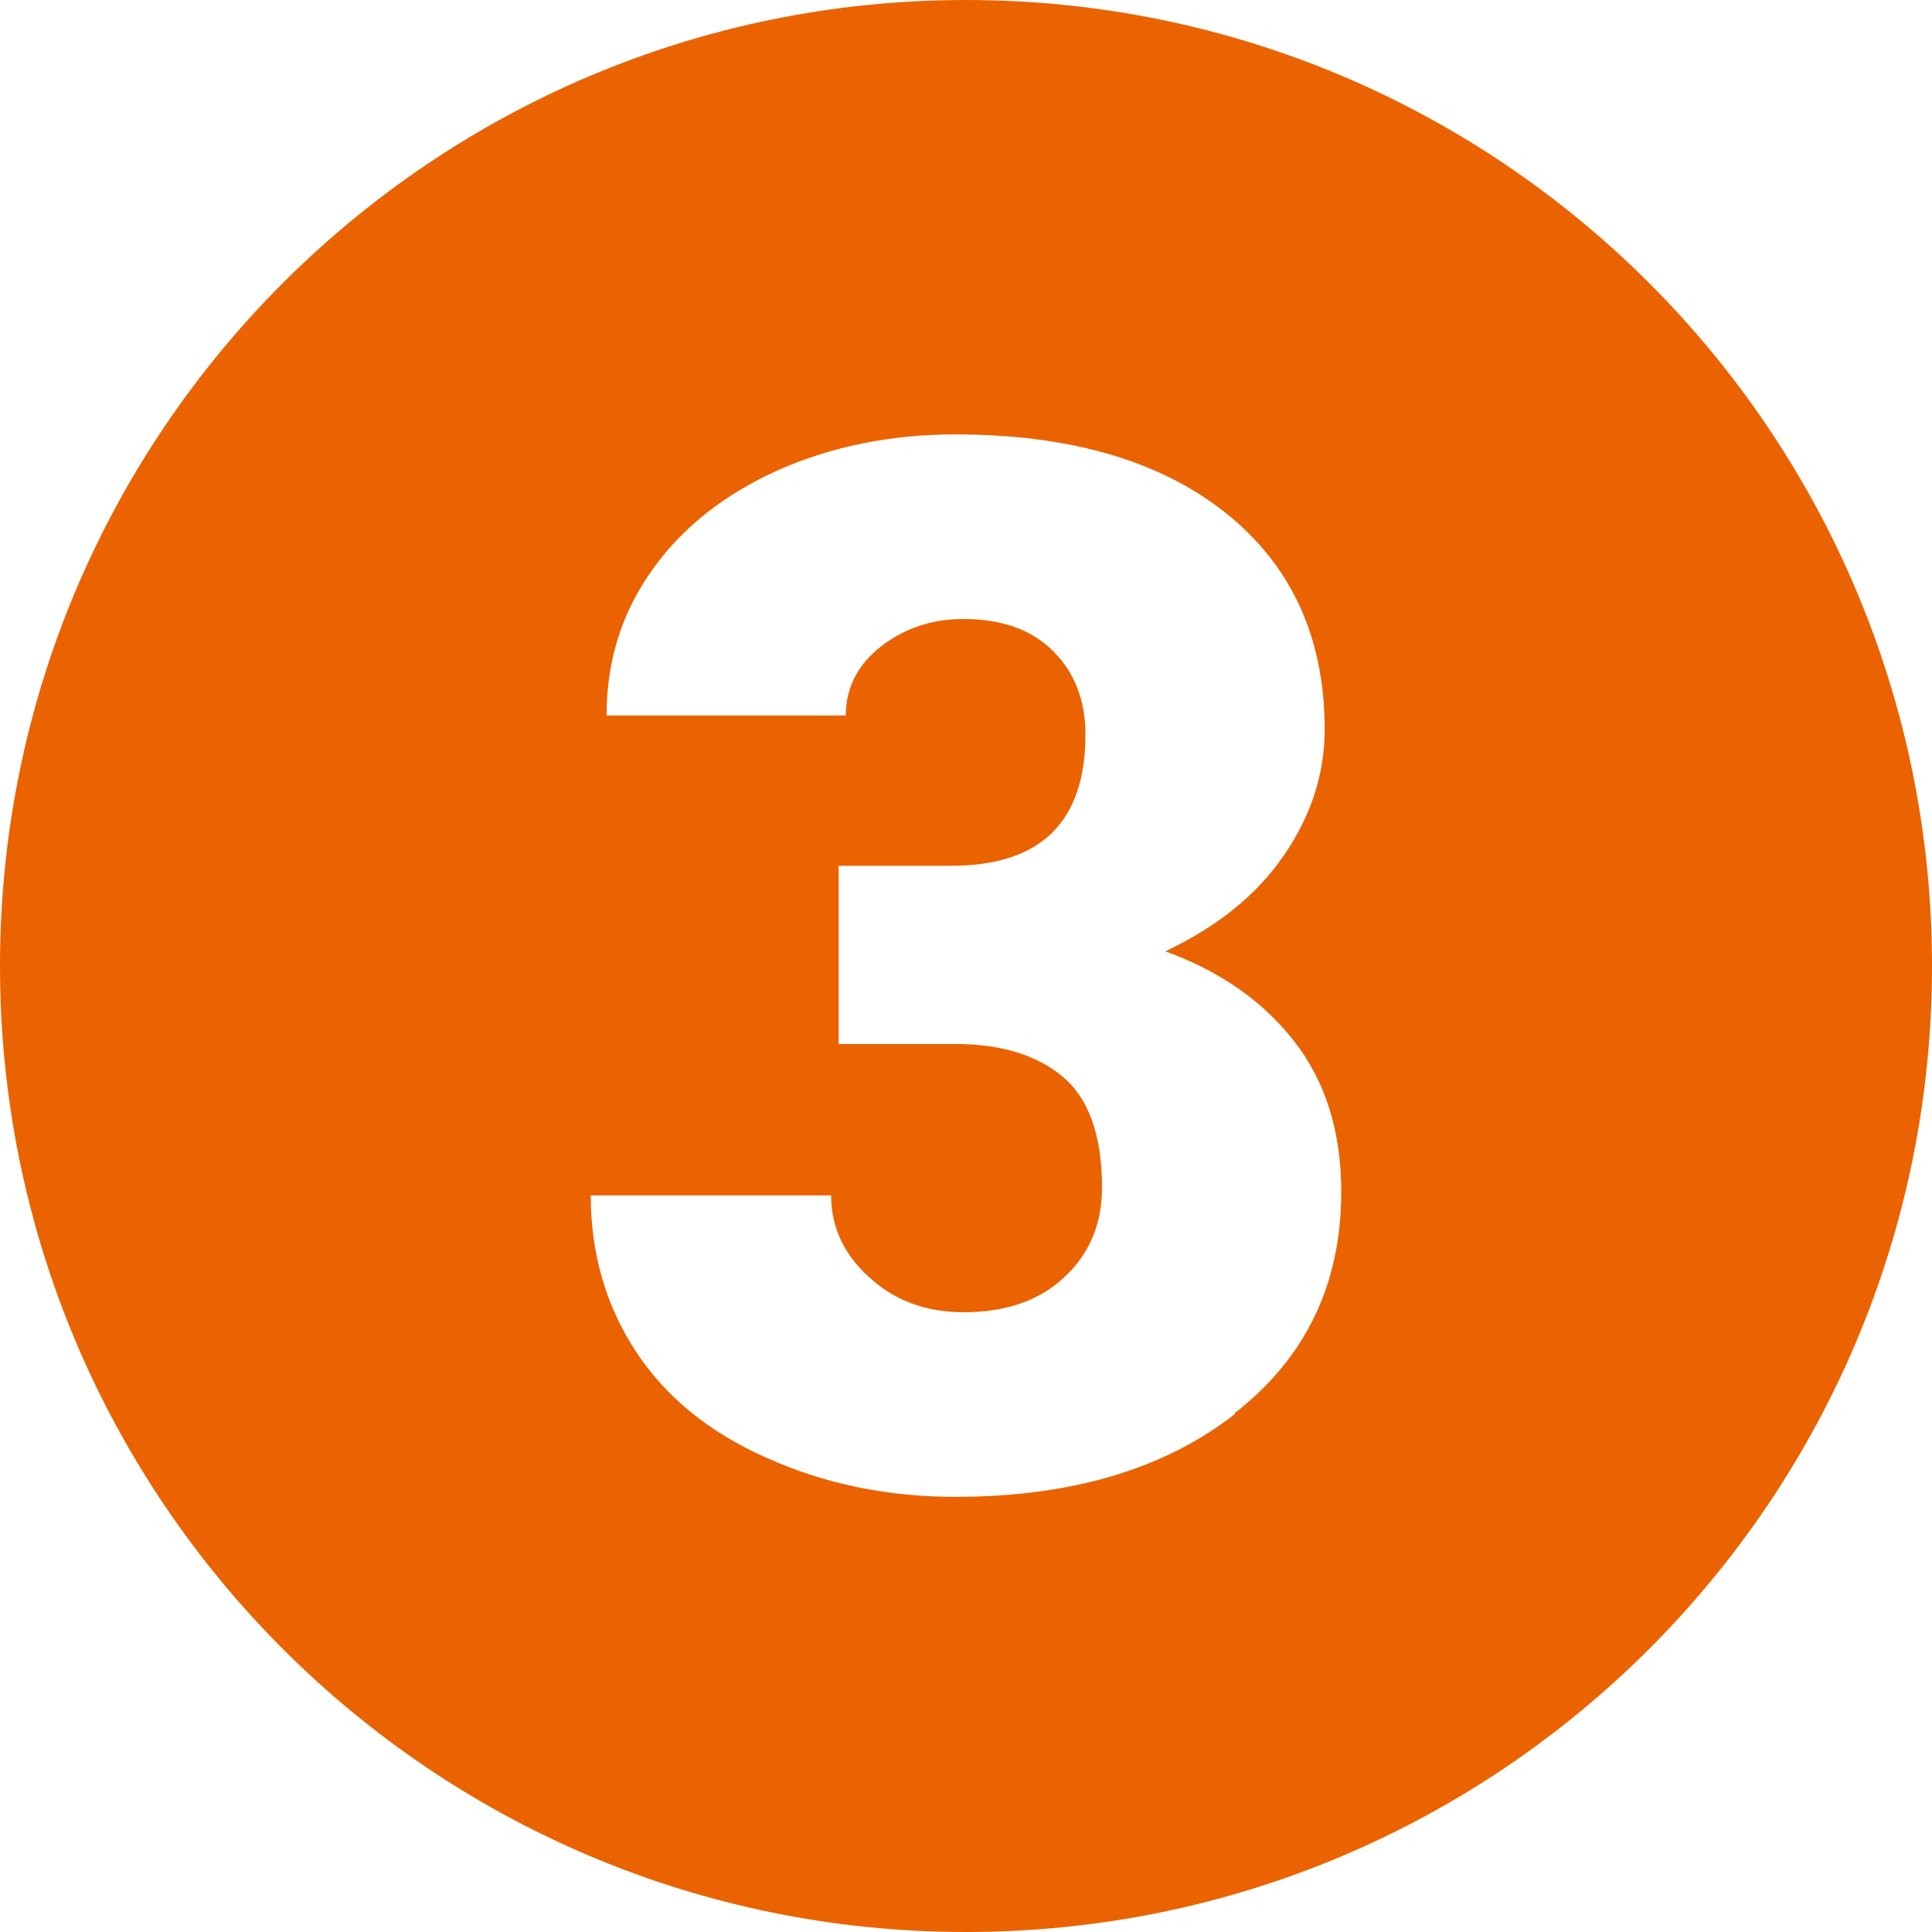 <?xml version="1.0" encoding="UTF-8"?>
<svg id="Capa_2" data-name="Capa 2" xmlns="http://www.w3.org/2000/svg" viewBox="0 0 51.28 51.28">
  <defs>
    <style>
      .cls-1 {
        fill: #ea6300;
        stroke-width: 0px;
      }
    </style>
  </defs>
  <g id="Capa_1-2" data-name="Capa 1">
    <path class="cls-1" d="m25.64,0C11.48,0,0,11.48,0,25.64s11.48,25.64,25.64,25.64,25.64-11.48,25.64-25.64S39.8,0,25.64,0Zm7.14,37.53c-1.88,1.47-4.36,2.2-7.42,2.2-1.8,0-3.46-.34-5-1.03-1.54-.68-2.7-1.63-3.49-2.84-.79-1.21-1.19-2.59-1.19-4.13h6.38c0,.84.34,1.57,1.02,2.18.68.62,1.51.92,2.5.92,1.12,0,2.01-.31,2.67-.93.67-.62,1-1.42,1-2.38,0-1.38-.35-2.36-1.04-2.94-.69-.58-1.65-.87-2.86-.87h-3.09v-4.73h2.99c2.37,0,3.56-1.16,3.56-3.48,0-.9-.28-1.64-.85-2.21-.56-.57-1.36-.86-2.39-.86-.84,0-1.57.25-2.19.73-.62.49-.93,1.1-.93,1.83h-6.35c0-1.44.4-2.73,1.21-3.86.8-1.13,1.92-2.01,3.34-2.65,1.43-.63,2.99-.95,4.7-.95,3.05,0,5.45.7,7.19,2.09,1.74,1.39,2.62,3.31,2.62,5.74,0,1.18-.36,2.29-1.08,3.34-.72,1.05-1.77,1.9-3.15,2.55,1.46.53,2.6,1.33,3.43,2.4.83,1.07,1.24,2.4,1.24,3.98,0,2.45-.94,4.41-2.83,5.88Z"/>
  </g>
</svg>